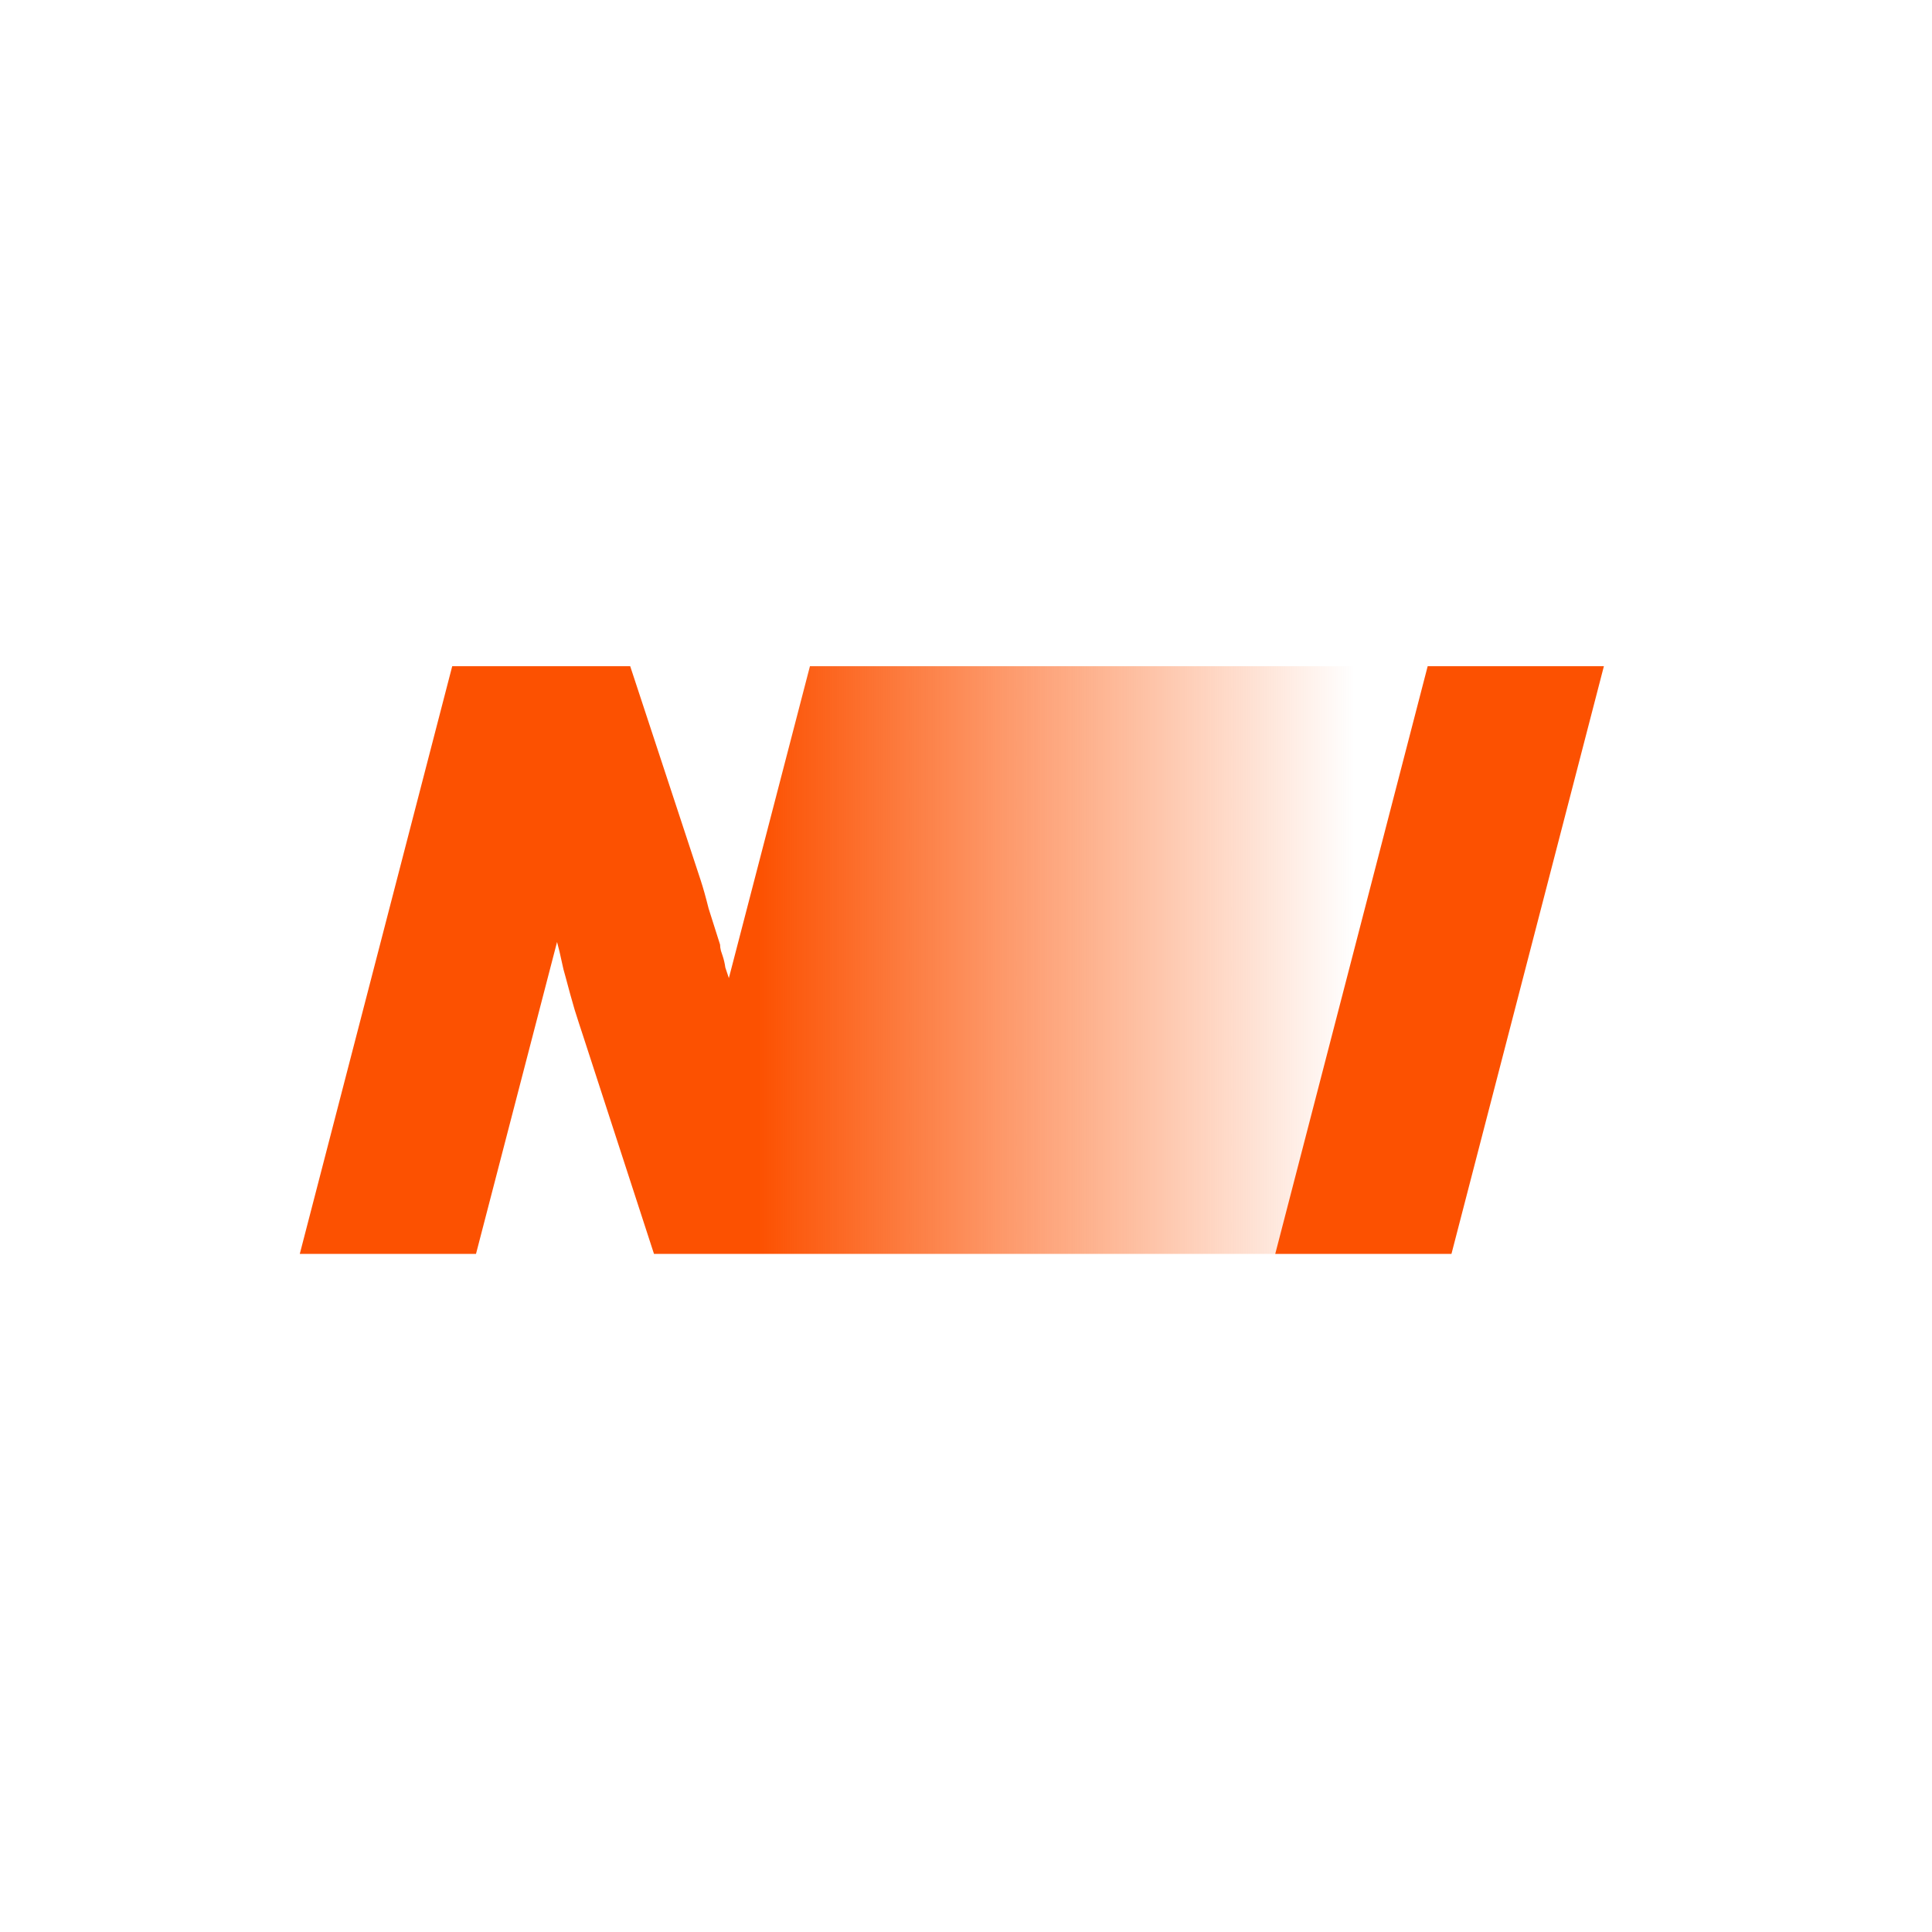 <svg width="58" height="58" viewBox="0 0 58 58" fill="none" xmlns="http://www.w3.org/2000/svg">
<path d="M48.148 20L43.572 37.642H19.633L17.517 31.135C17.429 30.871 17.341 30.598 17.252 30.316C17.164 30.016 17.076 29.698 16.988 29.363C16.935 29.187 16.891 29.011 16.856 28.834C16.82 28.658 16.776 28.473 16.723 28.279L14.29 37.642H9L13.576 20H18.919L21.035 26.427C21.105 26.639 21.185 26.921 21.273 27.274C21.379 27.609 21.493 27.97 21.617 28.358C21.617 28.411 21.625 28.473 21.643 28.543C21.661 28.596 21.678 28.649 21.696 28.702C21.731 28.808 21.758 28.922 21.775 29.046C21.811 29.152 21.846 29.258 21.881 29.363L24.315 20H48.148Z" fill="url(#paint0_linear_6081_1068)"/>
<path d="M48.15 20L43.574 37.642H38.284L42.86 20H48.15Z" fill="#FC5101"/>
<defs>
<linearGradient id="paint0_linear_6081_1068" x1="40.646" y1="28.821" x2="22.775" y2="28.821" gradientUnits="userSpaceOnUse">
<stop stop-color="#FC5101" stop-opacity="0"/>
<stop offset="1" stop-color="#FC5101"/>
</linearGradient>
</defs>
</svg>
